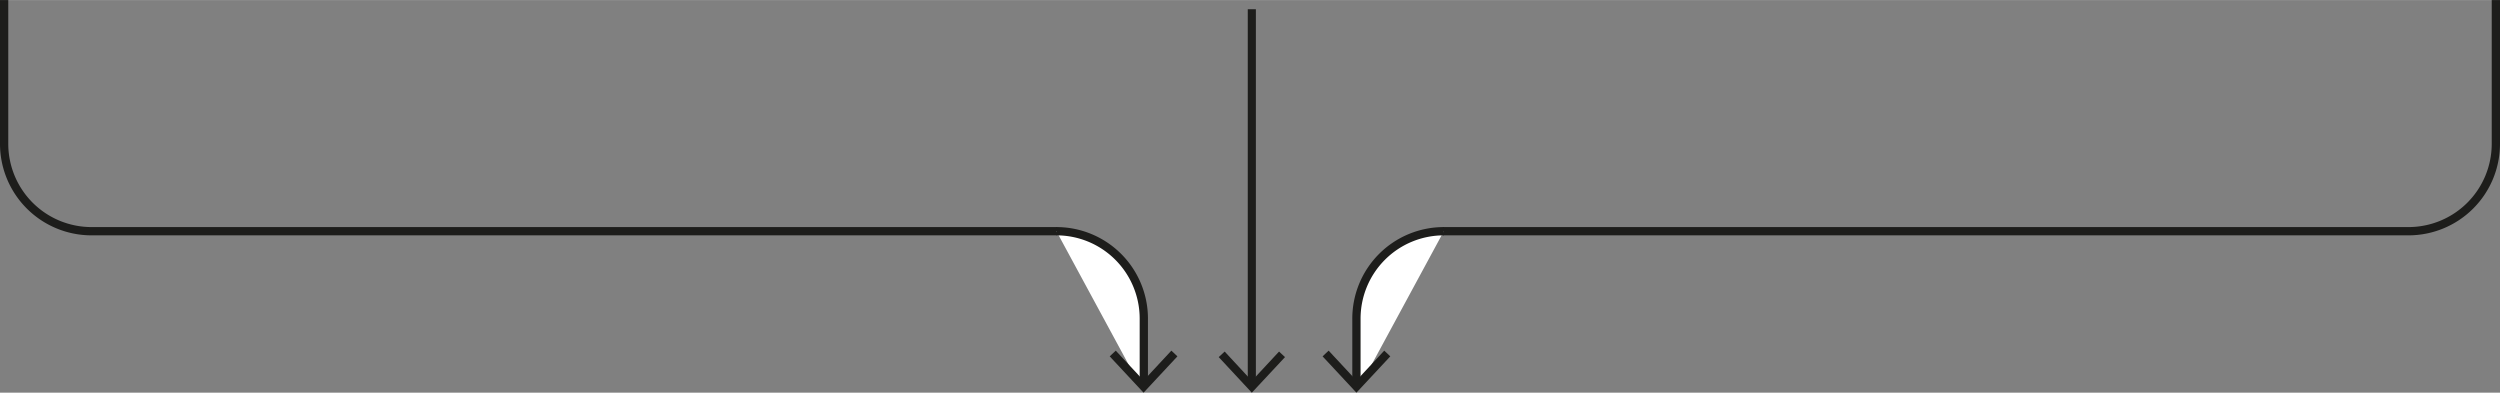 <svg id="b111209a-f665-46e4-92d3-70e328e0d329" data-name="Ebene 1" xmlns="http://www.w3.org/2000/svg" width="106.56mm" height="16.74mm" viewBox="0 0 302.06 47.44">
  <rect x="0" y="0" width="302.06" height="47.44" fill="#808080" stroke="none"/>
  <title>pfeile</title>
  <g>
    <path d="M267.08,206.55H150.43A10.56,10.56,0,0,1,139.86,196V178.62" transform="translate(-139.36 -178.62)" fill="none" stroke="#1d1d1b" stroke-miterlimit="10"/>
    <g>
      <path d="M267,206.55a10.56,10.56,0,0,1,10.56,10.57v8.94" transform="translate(-139.36 -178.62)" fill="#fff"/>
      <g>
        <path d="M267,206.55a10.56,10.56,0,0,1,10.56,10.57V225" transform="translate(-139.36 -178.62)" fill="none" stroke="#1d1d1b" stroke-miterlimit="10"/>
        <polygon points="134.08 43.05 134.81 42.36 138.17 45.97 141.53 42.36 142.26 43.05 138.17 47.44 134.08 43.05" fill="#1d1d1b"/>
      </g>
    </g>
  </g>
  <g>
    <path d="M313.71,206.55H430.36A10.56,10.56,0,0,0,440.92,196V178.62" transform="translate(-139.36 -178.62)" fill="none" stroke="#1d1d1b" stroke-miterlimit="10"/>
    <g>
      <path d="M313.81,206.55a10.56,10.56,0,0,0-10.56,10.57v8.94" transform="translate(-139.36 -178.62)" fill="#fff"/>
      <g>
        <path d="M313.81,206.55a10.56,10.56,0,0,0-10.56,10.57V225" transform="translate(-139.36 -178.62)" fill="none" stroke="#1d1d1b" stroke-miterlimit="10"/>
        <polygon points="159.8 43.05 160.53 42.36 163.89 45.97 167.25 42.36 167.98 43.05 163.89 47.44 159.8 43.05" fill="#1d1d1b"/>
      </g>
    </g>
  </g>
  <g>
    <line x1="151.25" y1="1.11" x2="151.25" y2="47.44" fill="#fff"/>
    <g>
      <line x1="151.25" y1="1.11" x2="151.25" y2="46.38" fill="none" stroke="#1d1d1b" stroke-miterlimit="10" stroke-width="0.98"/>
      <polygon points="147.25 43.14 147.97 42.47 151.25 46.01 154.54 42.47 155.26 43.14 151.25 47.44 147.25 43.14" fill="#1d1d1b"/>
    </g>
  </g>
</svg>
